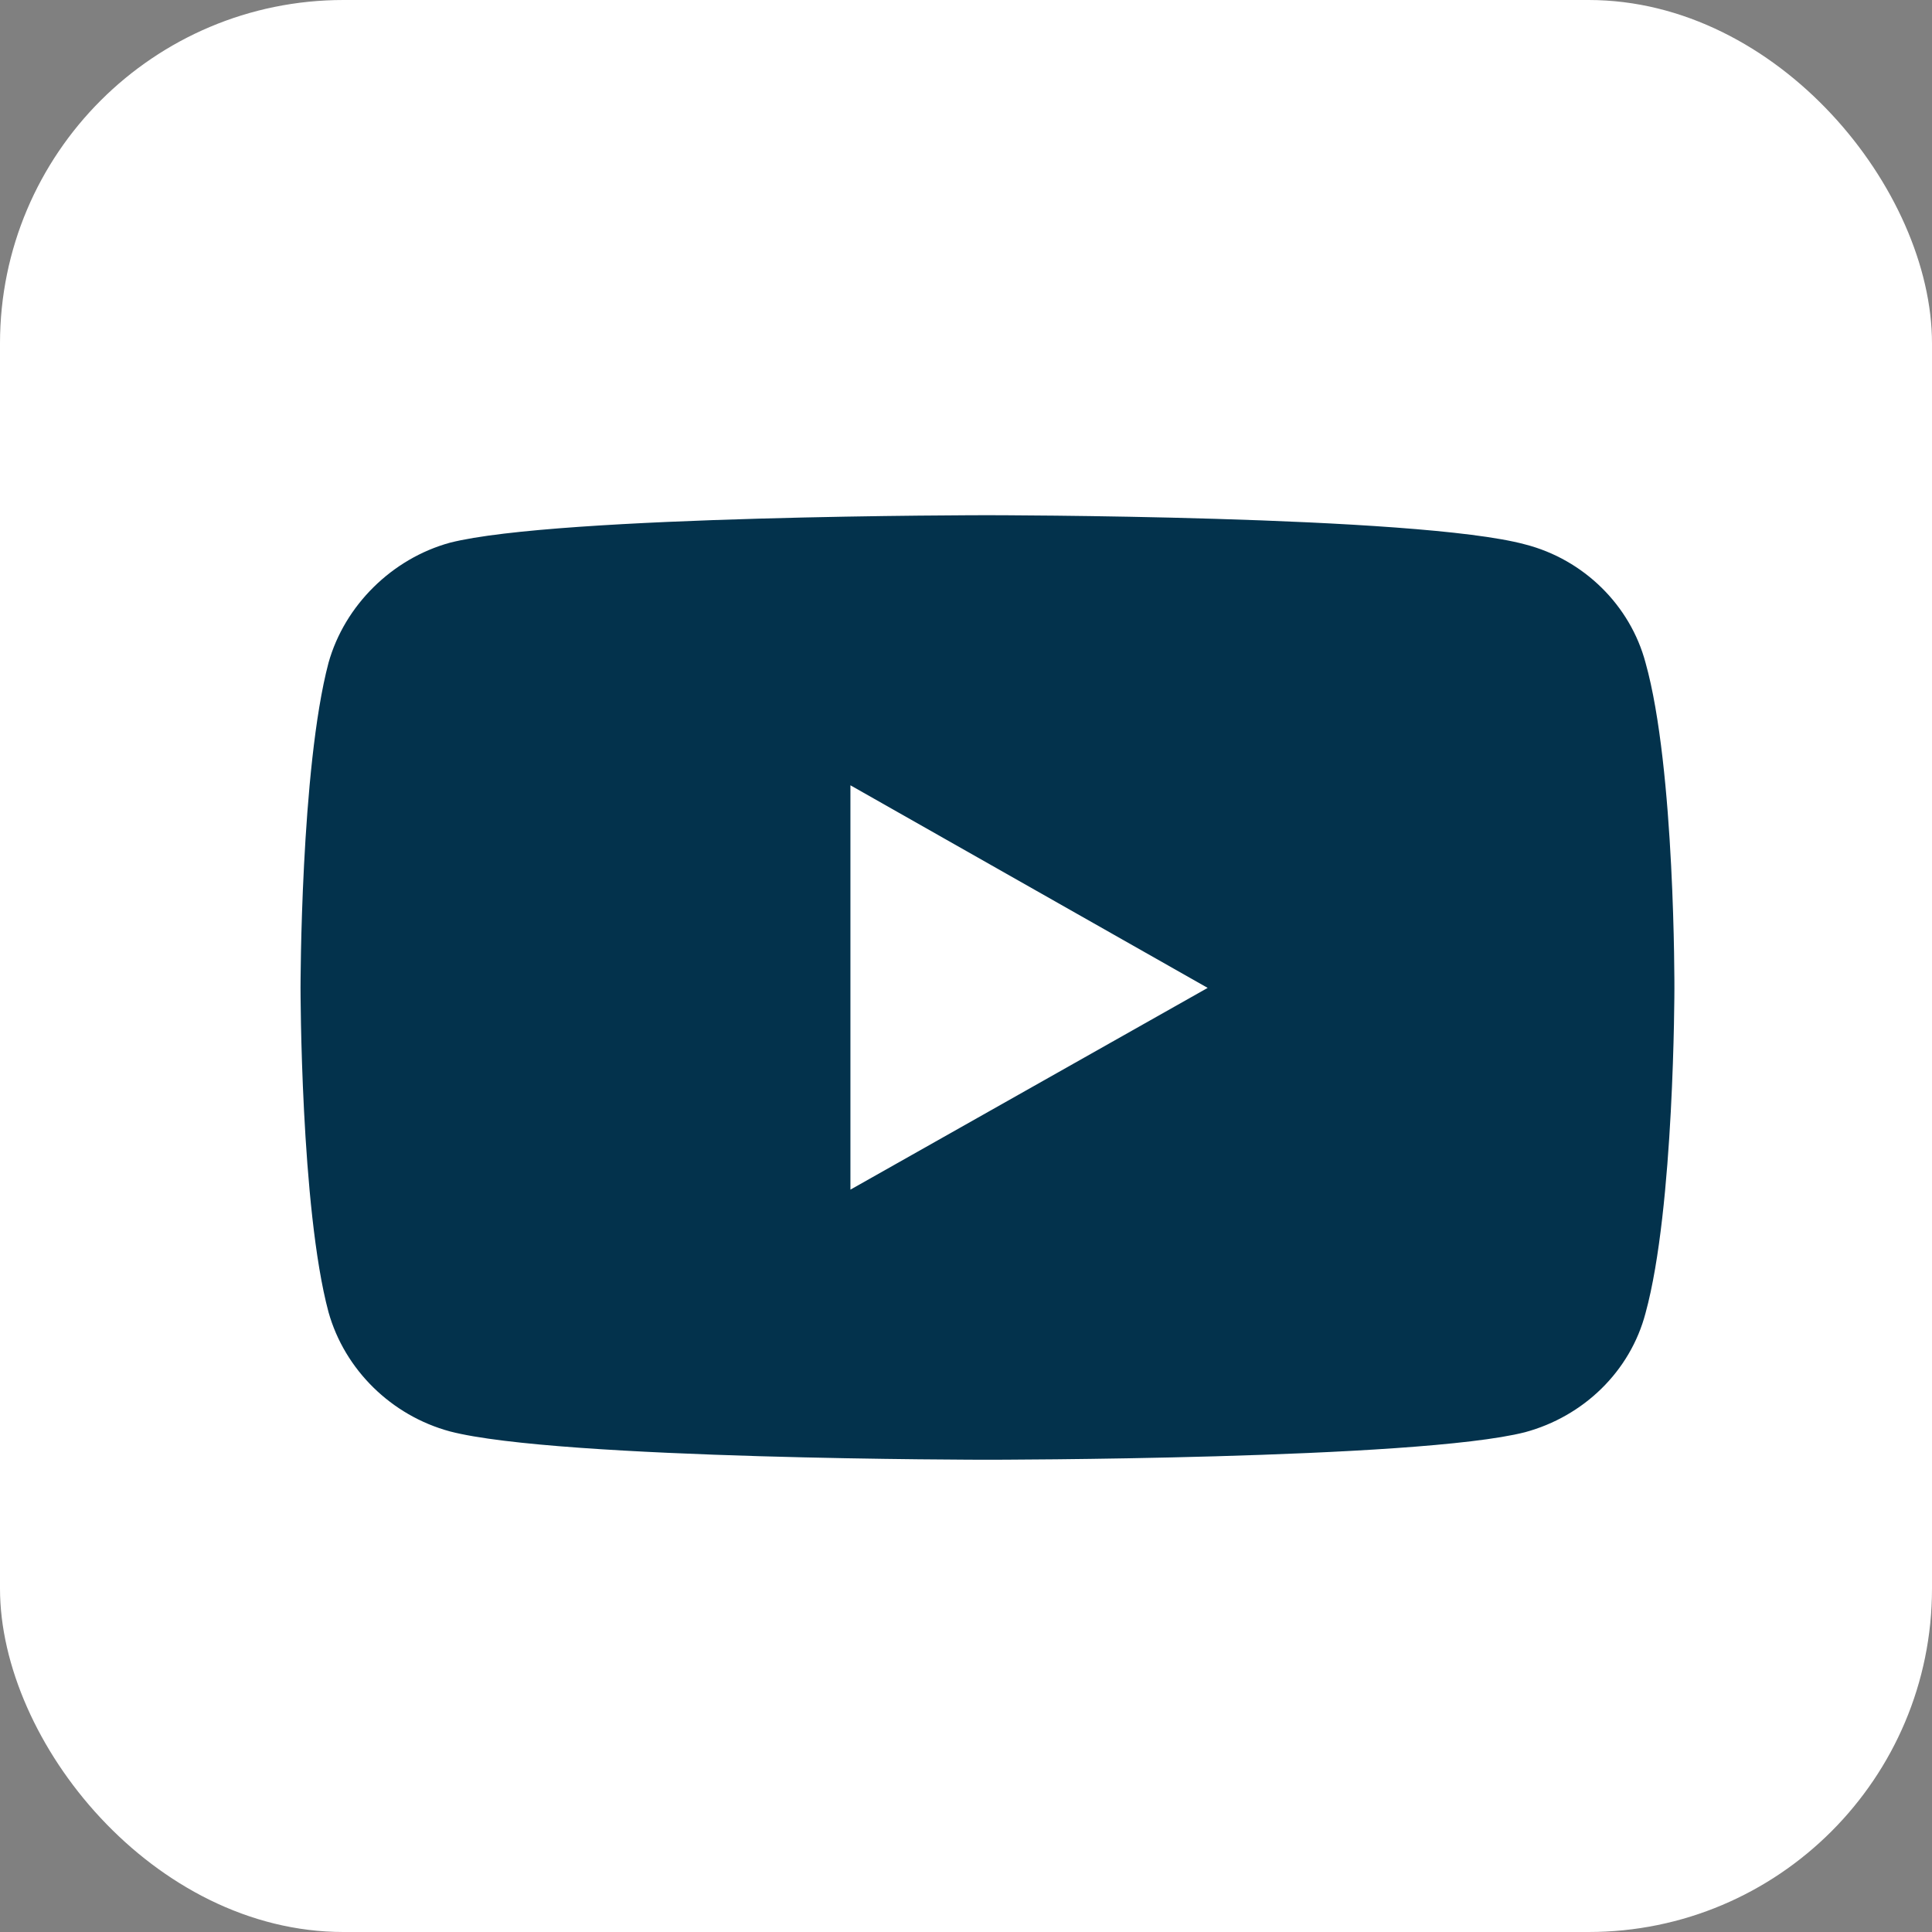 <svg width="45" height="45" viewBox="0 0 45 45" fill="none" xmlns="http://www.w3.org/2000/svg">
<rect x="0" y="0" width="45" height="45" fill="#808080" stroke="none"/>
<rect width="45" height="45" rx="8" fill="white"/>
<path d="M22.99 12C22.99 12 12.989 12 10.479 12.641C9.135 13.01 8.028 14.097 7.652 15.437C7 17.903 7 23.01 7 23.01C7 23.01 7 28.136 7.652 30.563C8.028 31.903 9.115 32.971 10.479 33.34C13.008 34 22.99 34 22.99 34C22.99 34 33.011 34 35.521 33.359C36.885 32.99 37.972 31.942 38.328 30.583C39 28.136 39 23.029 39 23.029C39 23.029 39.02 17.903 38.328 15.437C37.972 14.097 36.885 13.029 35.521 12.68C33.011 12 22.99 12 22.99 12ZM19.808 18.291L28.129 23.01L19.808 27.709V18.291Z" fill="#03324C"/>
</svg>
